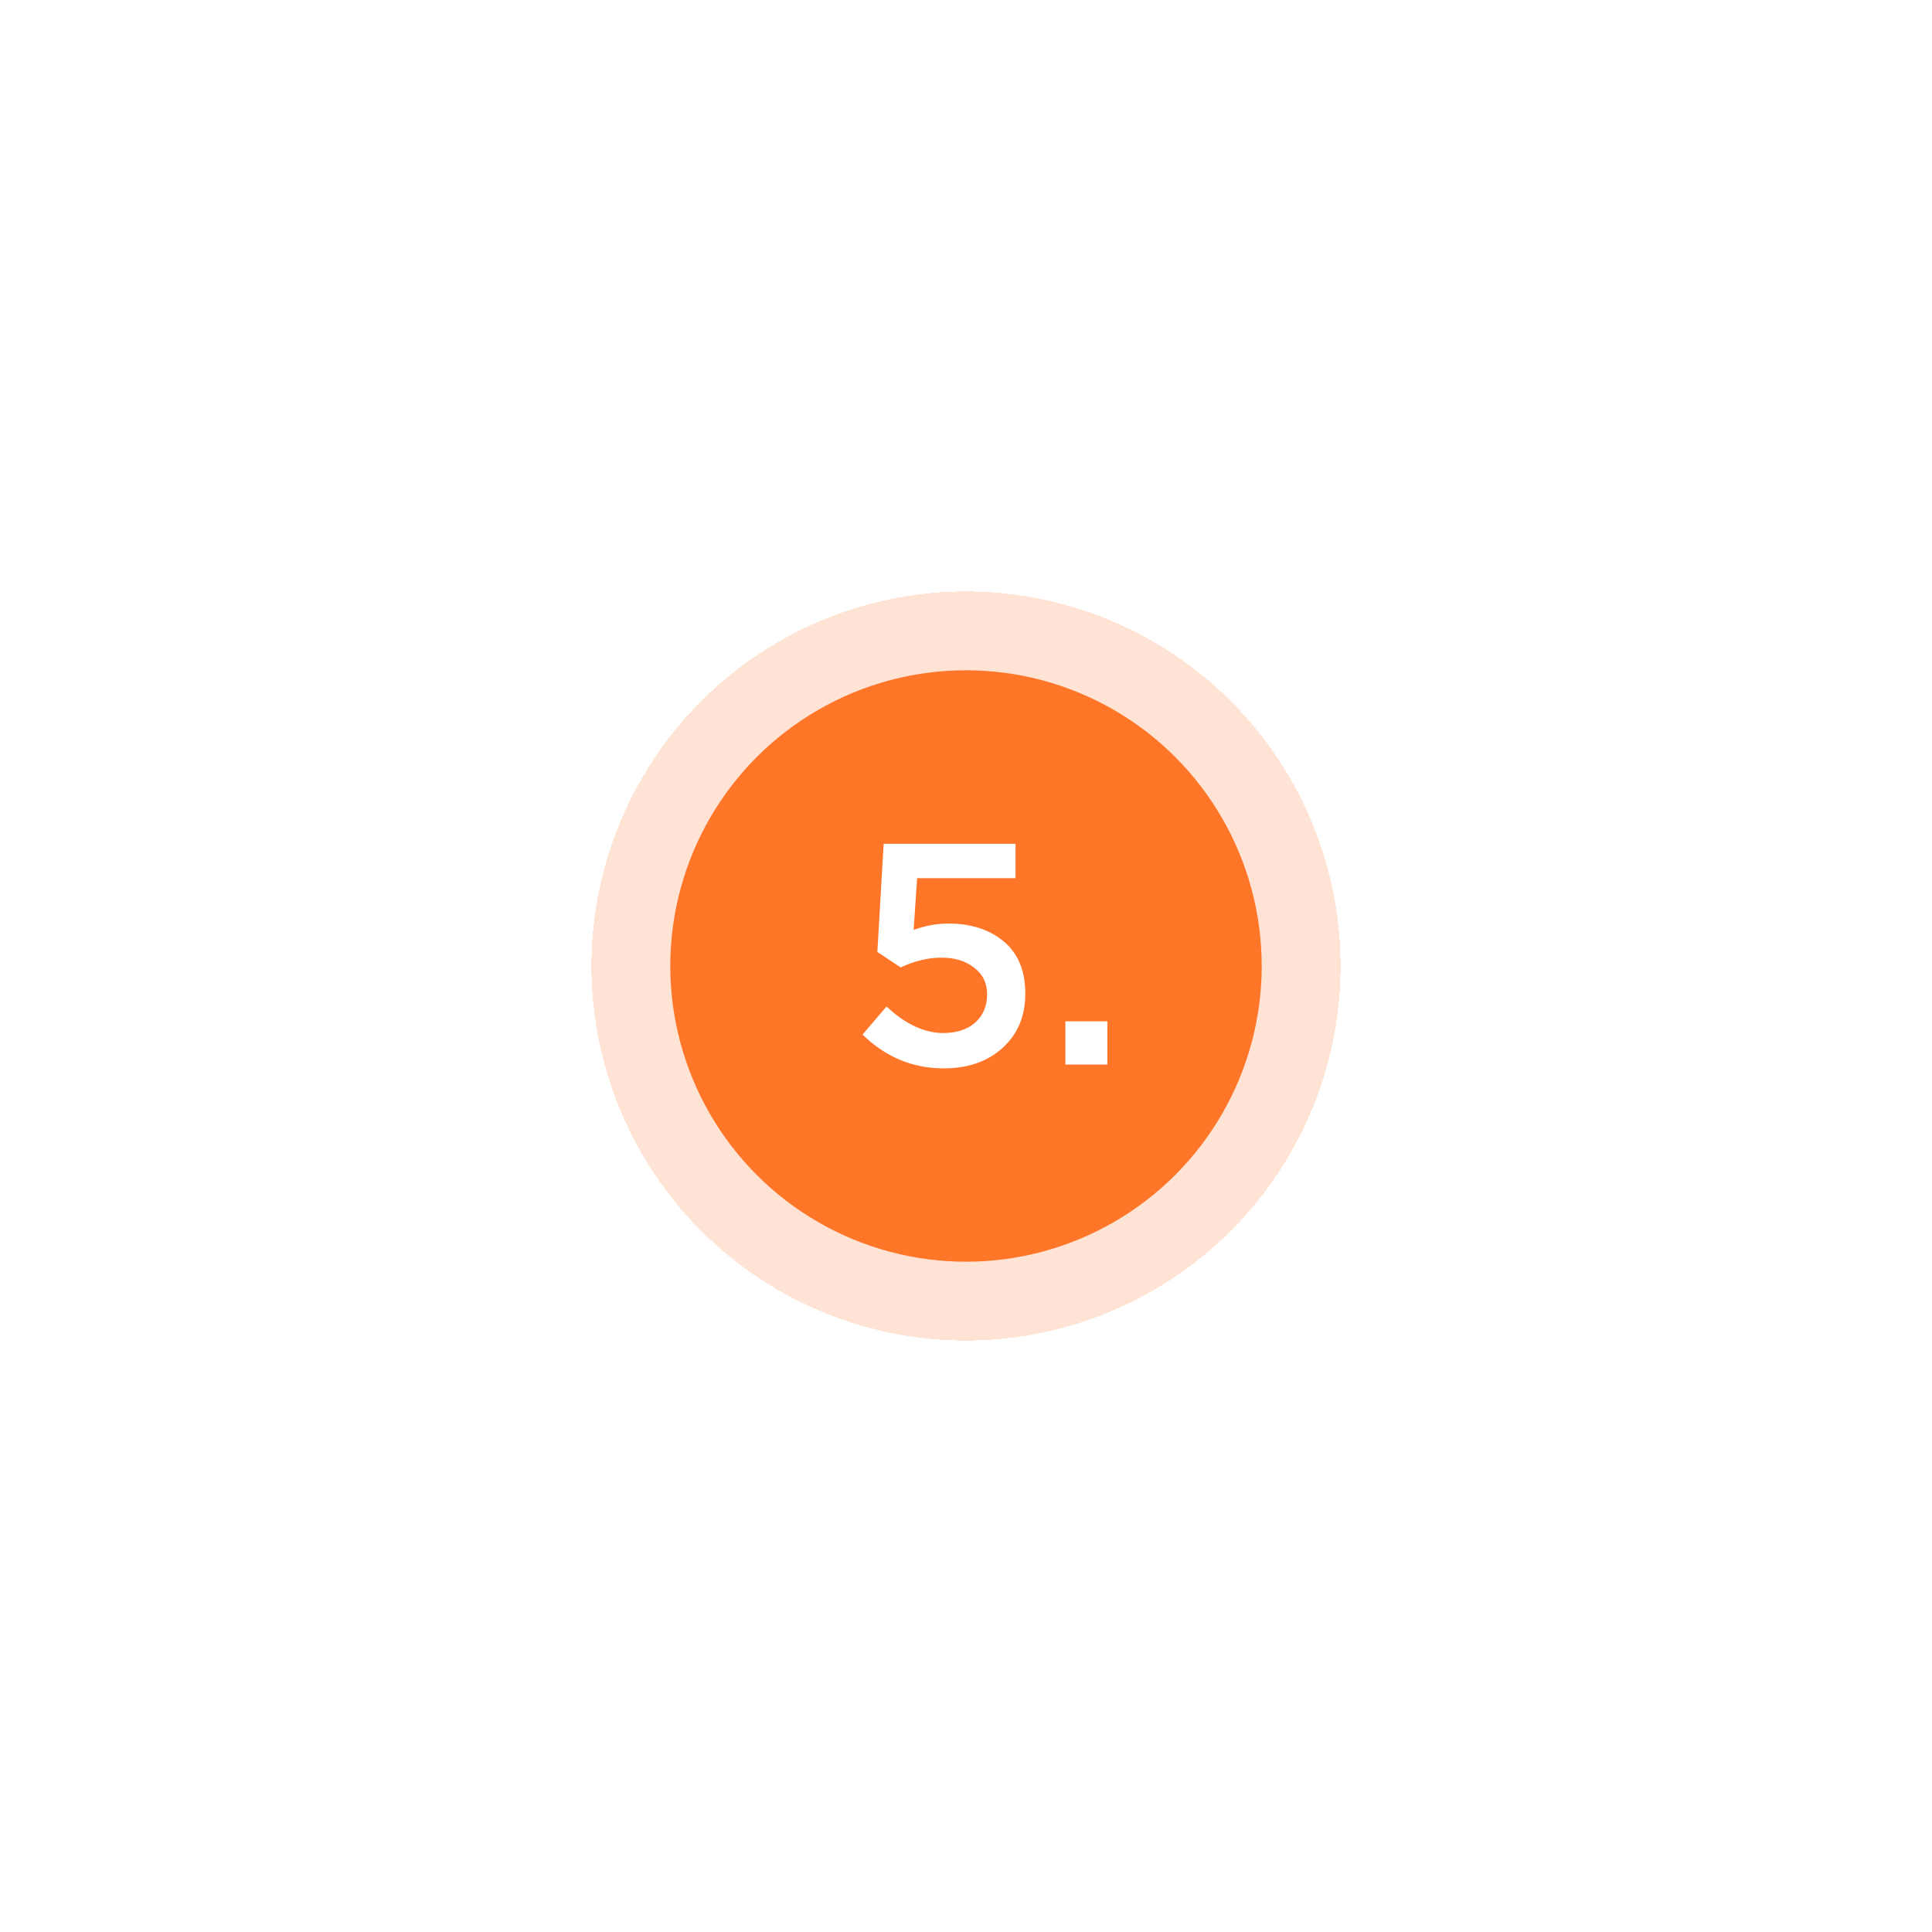 <?xml version="1.0" encoding="UTF-8"?> <svg xmlns="http://www.w3.org/2000/svg" width="98" height="98" viewBox="0 0 98 98" fill="none"> <g filter="url(#filter0_d)"> <circle cx="49" cy="49" r="19" fill="#FF7629" fill-opacity="0.2" shape-rendering="crispEdges"></circle> </g> <circle cx="49" cy="49" r="15" fill="#FF7629"></circle> <path d="M47.864 54.192C46.296 54.192 44.925 53.621 43.752 52.48L44.968 51.056C45.928 51.952 46.888 52.4 47.848 52.4C48.52 52.4 49.059 52.224 49.464 51.872C49.869 51.509 50.072 51.029 50.072 50.432C50.072 49.867 49.853 49.419 49.416 49.088C48.989 48.747 48.435 48.576 47.752 48.576C47.08 48.576 46.392 48.741 45.688 49.072L44.504 48.288L44.824 42.8H51.512V44.544H46.52L46.344 47.168C46.931 46.955 47.523 46.848 48.12 46.848C49.261 46.848 50.195 47.152 50.92 47.76C51.645 48.368 52.008 49.248 52.008 50.4C52.008 51.541 51.624 52.459 50.856 53.152C50.099 53.845 49.101 54.192 47.864 54.192ZM54.041 54V51.808H56.169V54H54.041Z" fill="white"></path> <defs> <filter id="filter0_d" x="0" y="0" width="98" height="98" filterUnits="userSpaceOnUse" color-interpolation-filters="sRGB"> <feFlood flood-opacity="0" result="BackgroundImageFix"></feFlood> <feColorMatrix in="SourceAlpha" type="matrix" values="0 0 0 0 0 0 0 0 0 0 0 0 0 0 0 0 0 0 127 0" result="hardAlpha"></feColorMatrix> <feOffset></feOffset> <feGaussianBlur stdDeviation="15"></feGaussianBlur> <feComposite in2="hardAlpha" operator="out"></feComposite> <feColorMatrix type="matrix" values="0 0 0 0 1 0 0 0 0 0.462 0 0 0 0 0.159 0 0 0 0.2 0"></feColorMatrix> <feBlend mode="normal" in2="BackgroundImageFix" result="effect1_dropShadow"></feBlend> <feBlend mode="normal" in="SourceGraphic" in2="effect1_dropShadow" result="shape"></feBlend> </filter> </defs> </svg> 